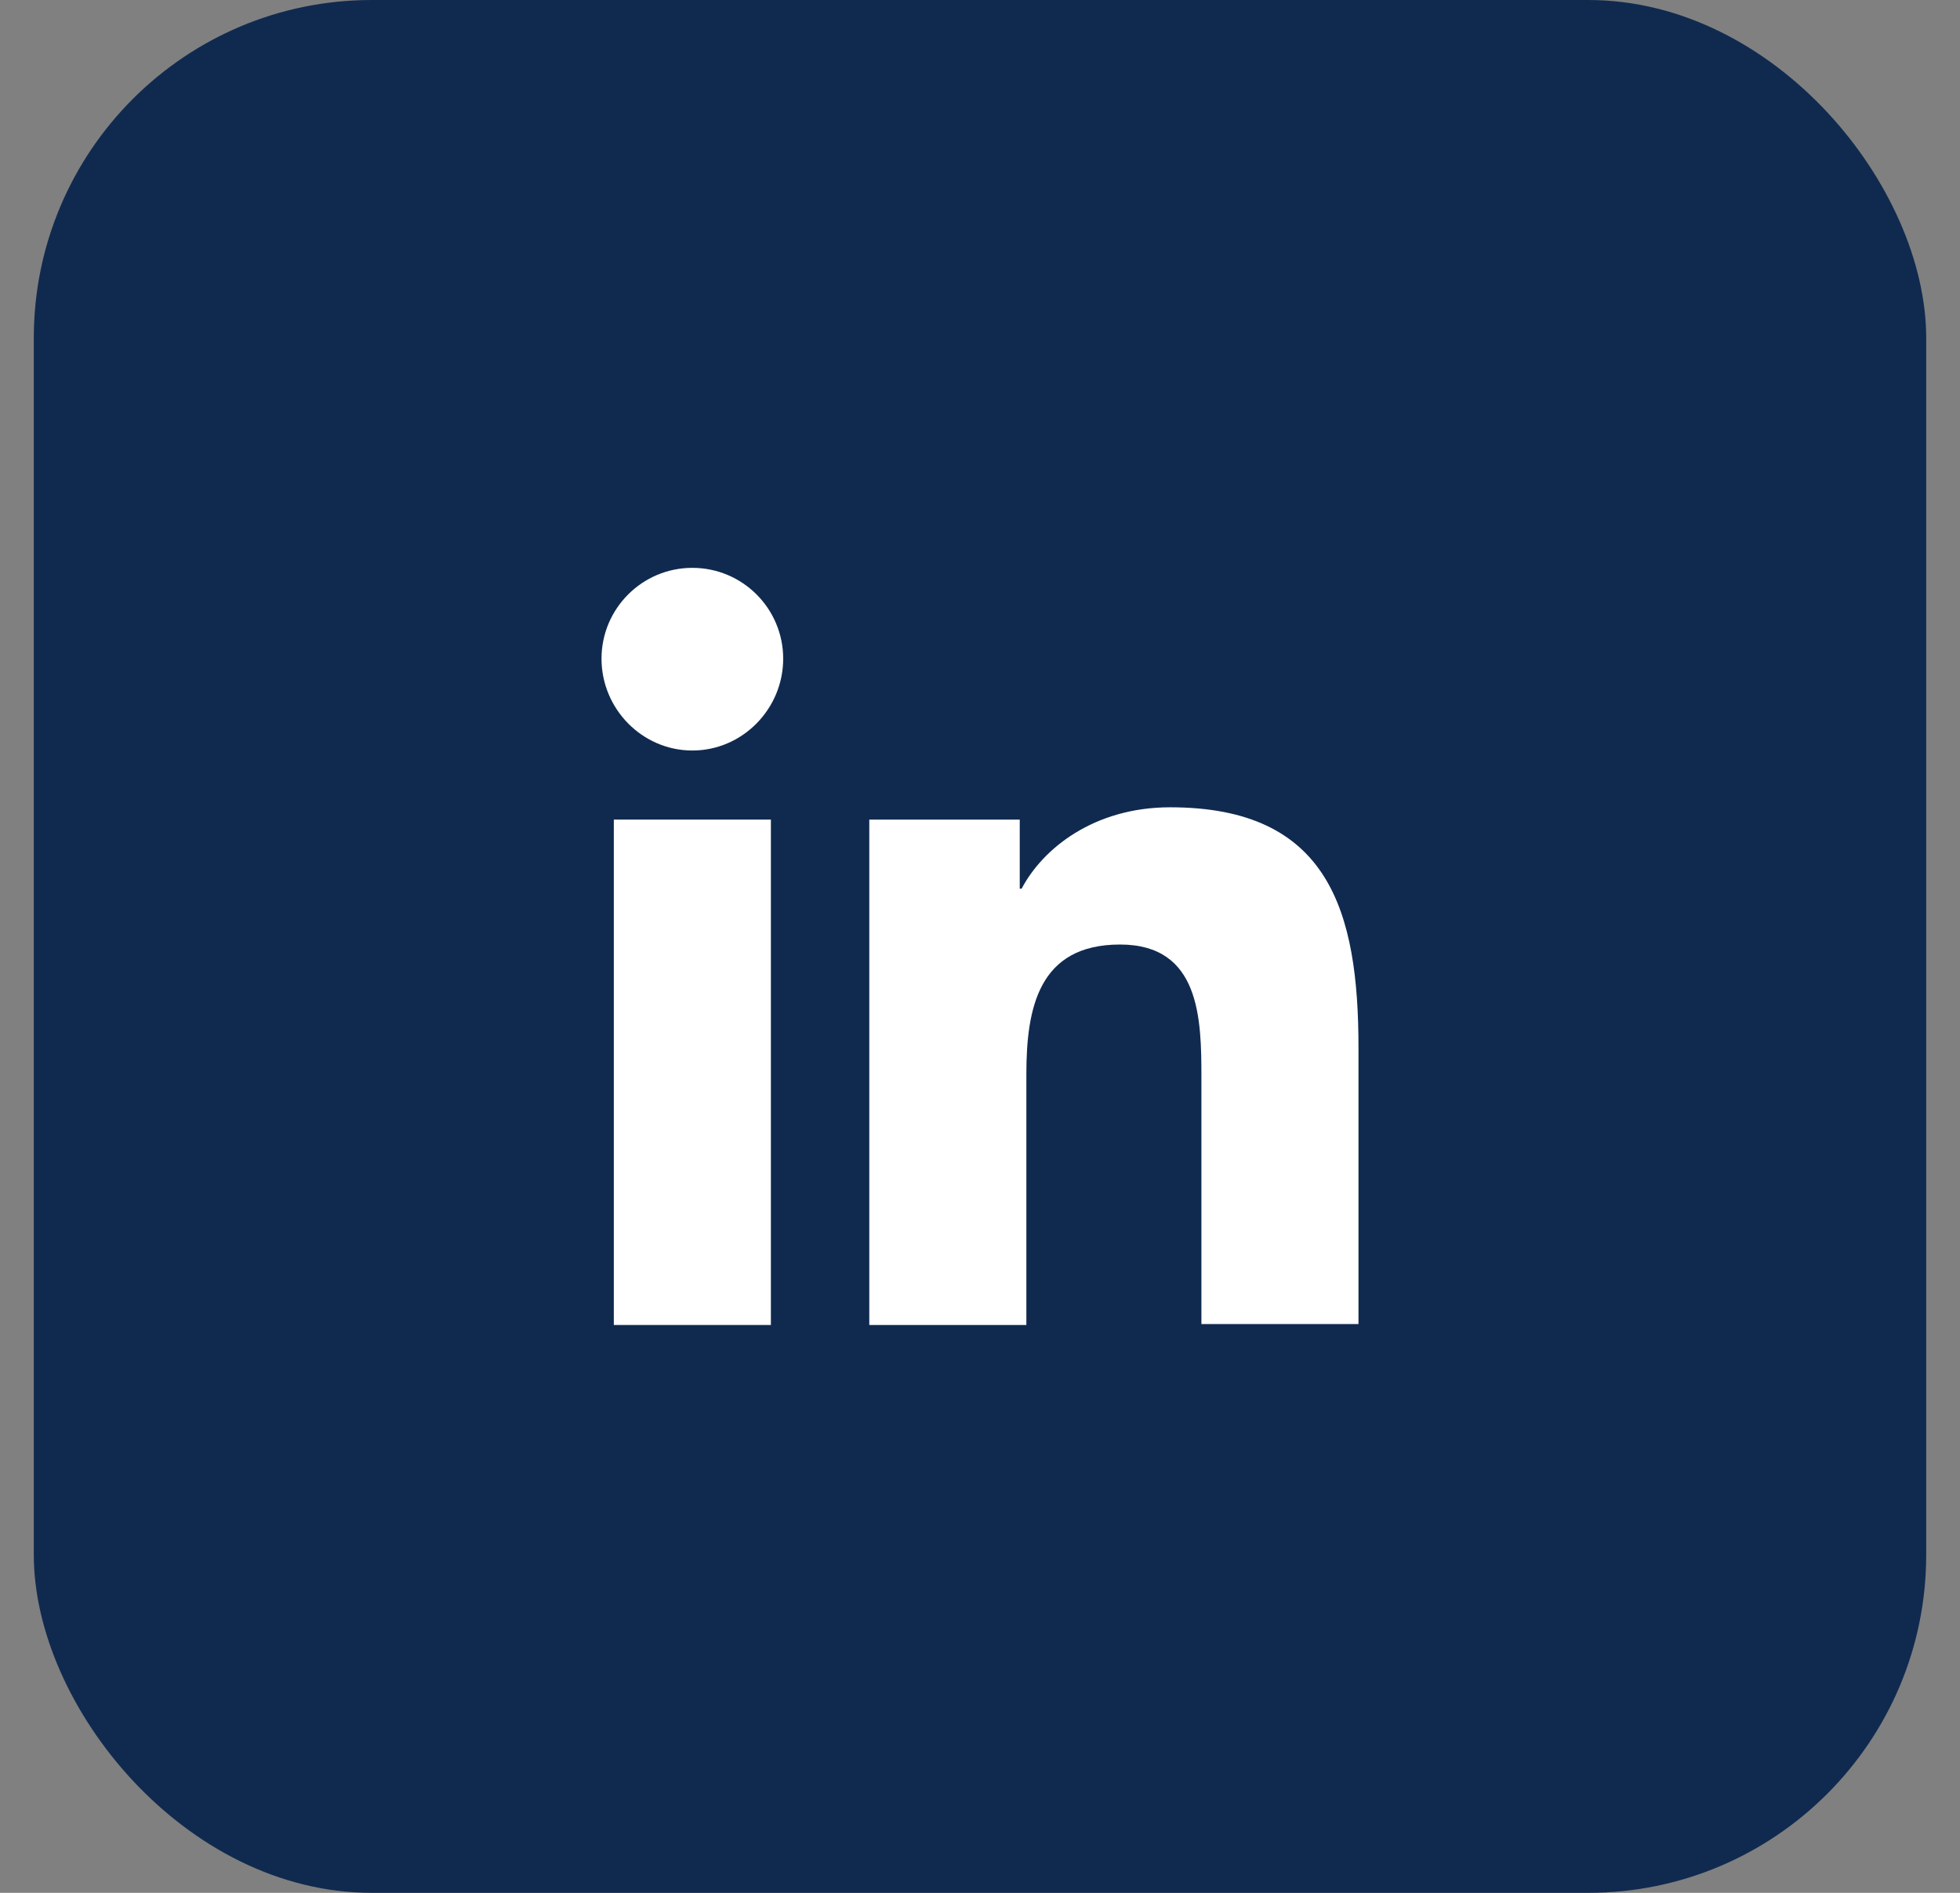 <svg width="29" height="28" viewBox="0 0 29 28" fill="none" xmlns="http://www.w3.org/2000/svg">
<rect x="0" y="0" width="29" height="28" fill="#808080" stroke="none"/>
<rect x="0.5" width="28" height="28" rx="5" fill="#102A4F"/>
<path d="M20.1 19.6V15.498C20.1 13.482 19.666 11.942 17.314 11.942C16.18 11.942 15.424 12.558 15.116 13.146H15.088V12.124H12.862V19.6H15.186V15.89C15.186 14.91 15.368 13.972 16.572 13.972C17.762 13.972 17.776 15.078 17.776 15.946V19.586H20.1V19.6Z" fill="white"/>
<path d="M9.082 12.124H11.406V19.6H9.082V12.124Z" fill="white"/>
<path d="M10.244 8.4C9.502 8.4 8.9 9.002 8.9 9.744C8.9 10.486 9.502 11.102 10.244 11.102C10.986 11.102 11.588 10.486 11.588 9.744C11.588 9.002 10.986 8.4 10.244 8.4Z" fill="white"/>
</svg>
